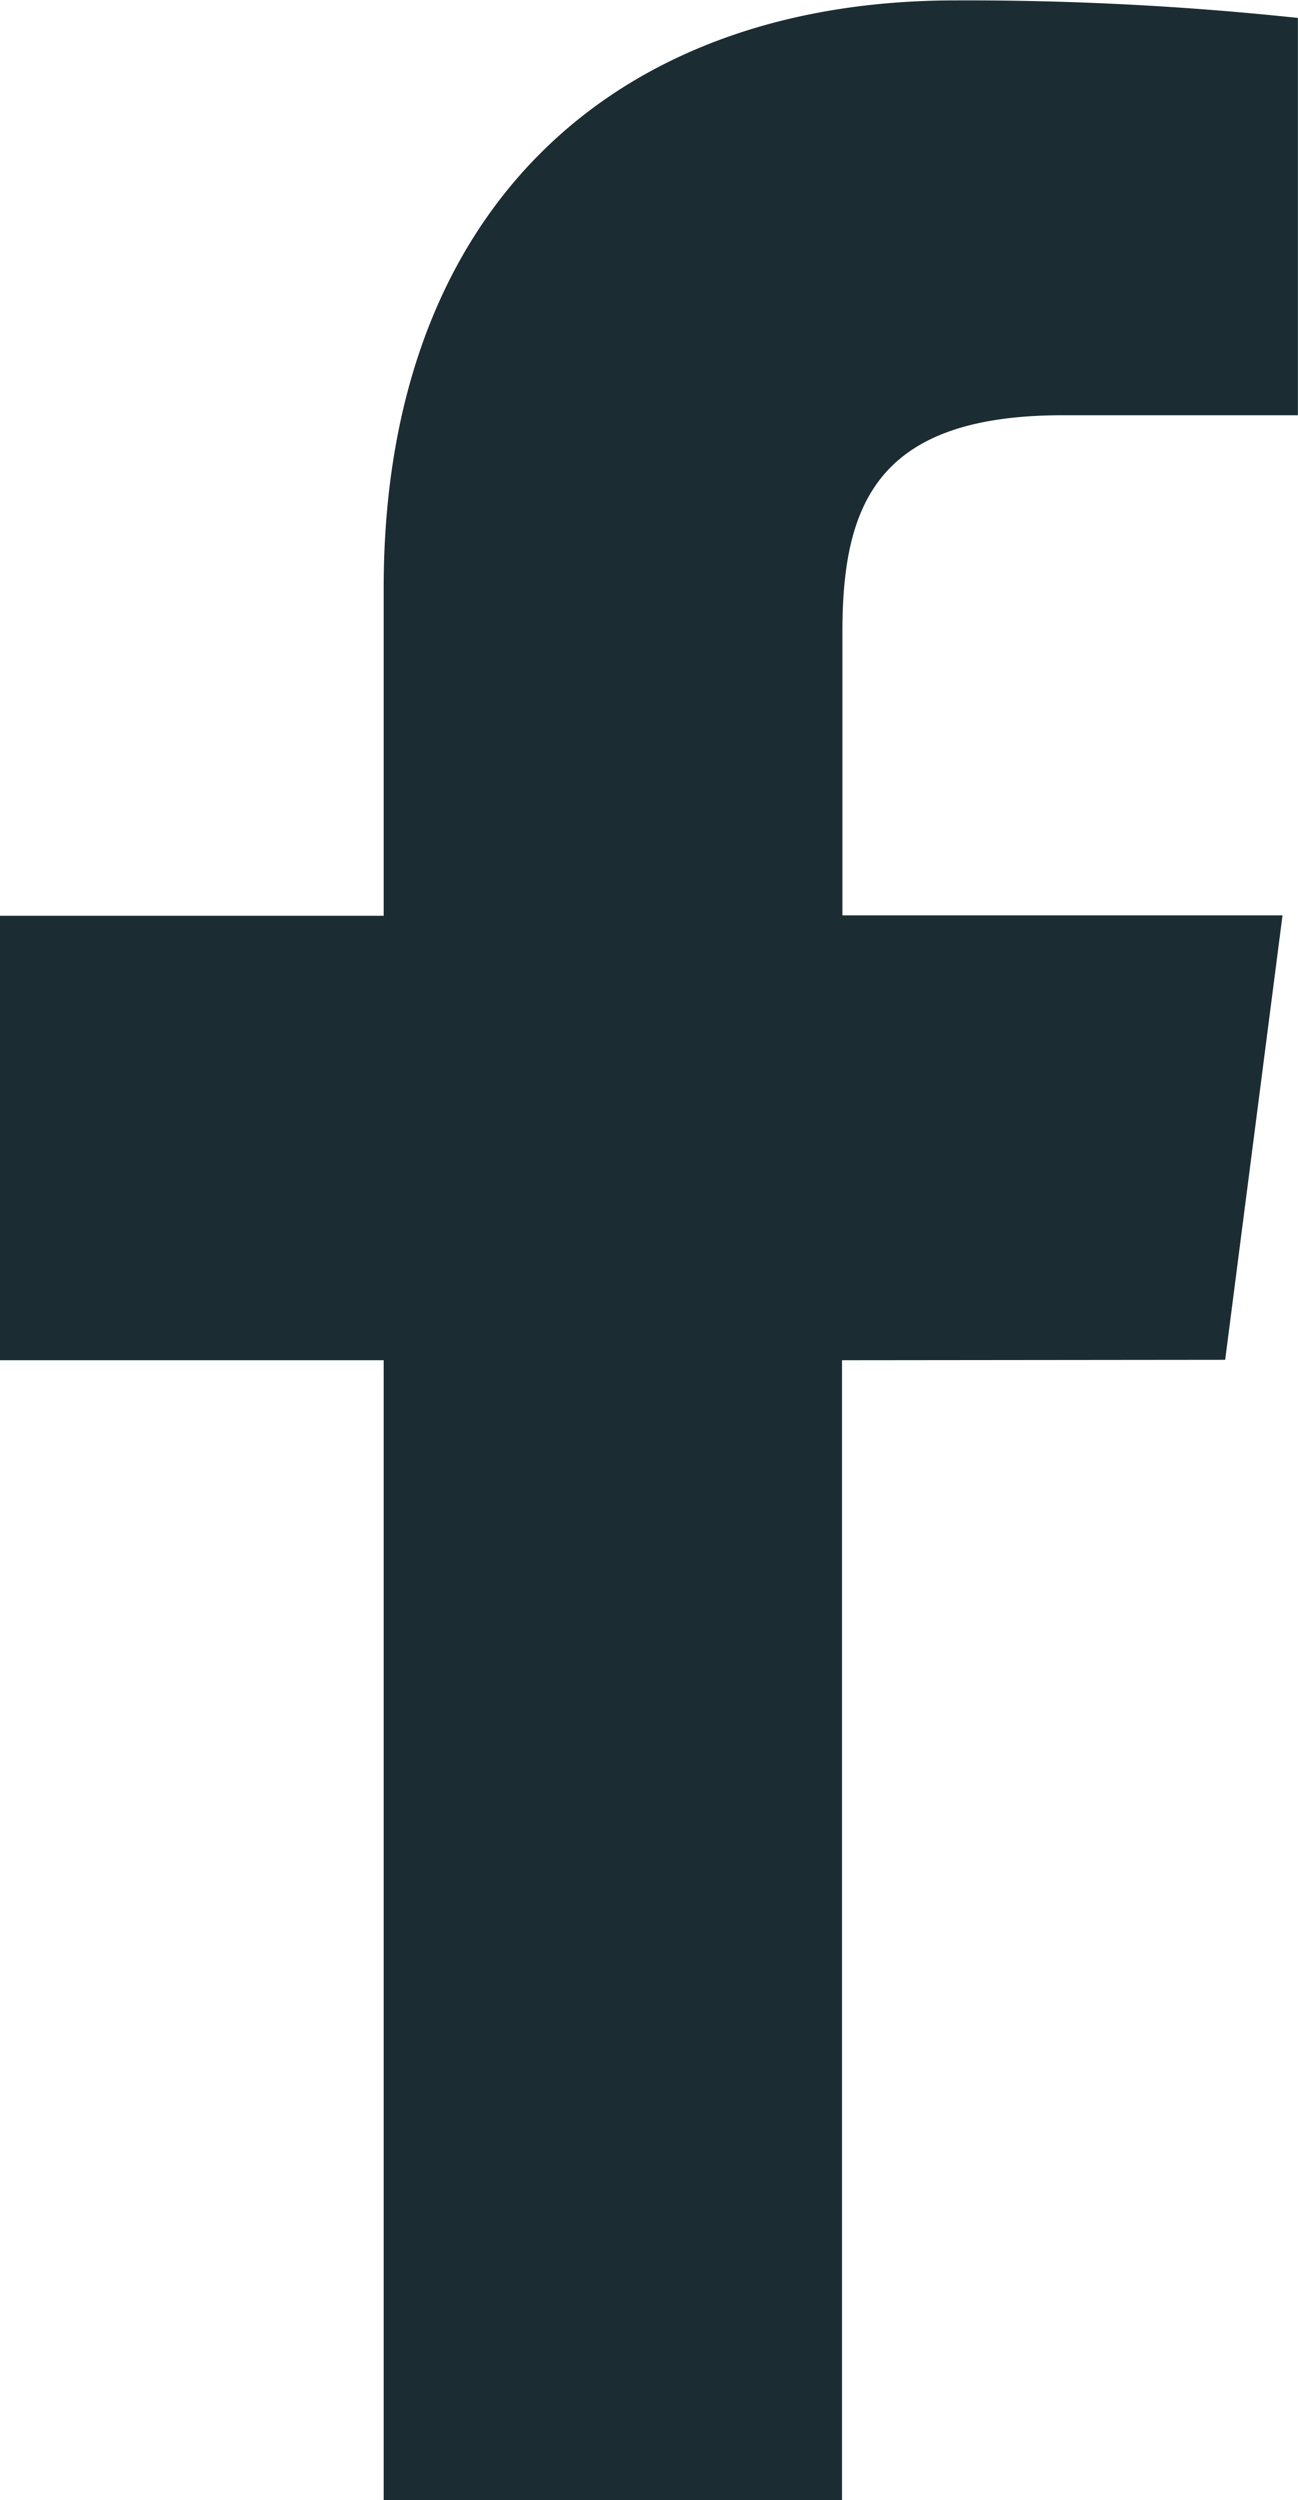 <svg xmlns="http://www.w3.org/2000/svg" width="12.744" height="24.542" viewBox="0 0 12.744 24.542"><defs><style>.a{fill:#1b2d33;}</style></defs><path class="a" d="M4595.216,3806.679l.563-4.363h-4.321v-2.785c0-1.263.352-2.124,2.164-2.124l2.308,0v-3.9a30.707,30.707,0,0,0-3.366-.172c-3.331,0-5.61,2.034-5.61,5.768v3.217h-3.768v4.363h3.768v11.194h4.5v-11.194Z" transform="translate(-4583.187 -3793.331)"/></svg>